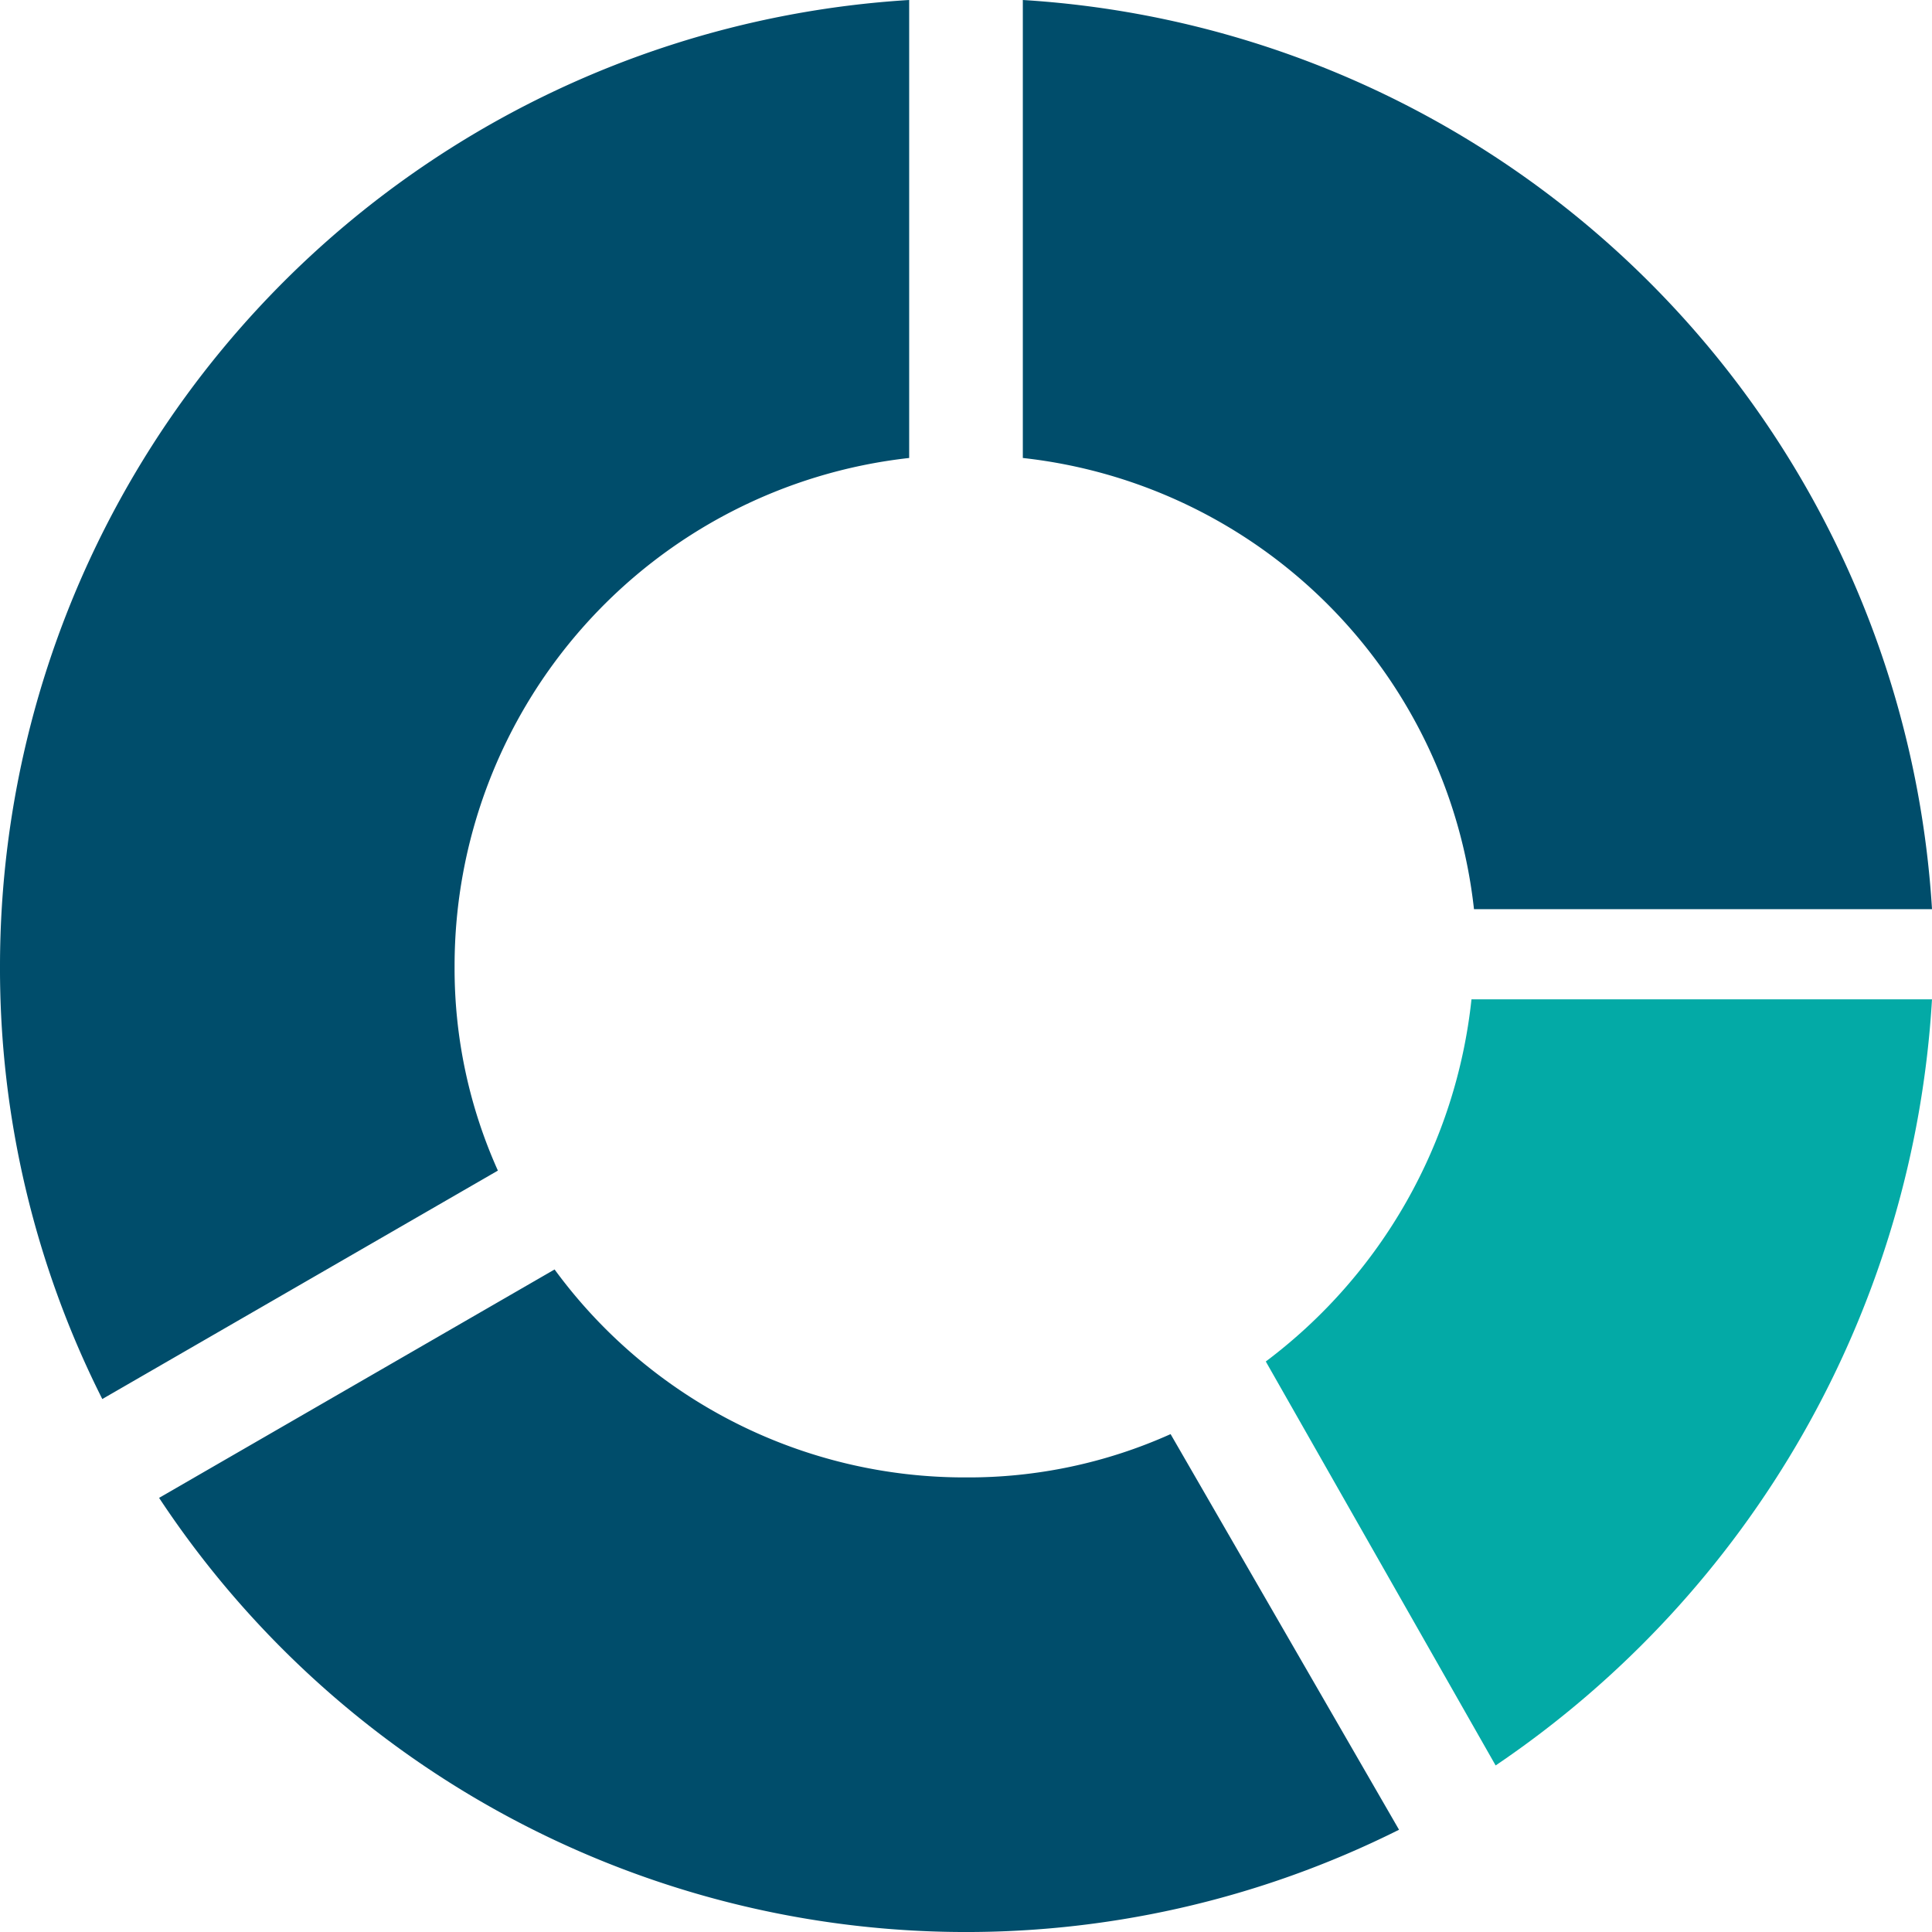 <svg xmlns="http://www.w3.org/2000/svg" width="58" height="58" viewBox="0 0 58 58">
    <g id="prefix__ic_03" transform="translate(-21 -17)">
        <g id="prefix__Group_11" data-name="Group 11">
            <g id="prefix__chart-arc" transform="translate(21 17)">
                <path id="prefix__Shape" d="M4.776 44.967l11.873-6.857A15.248 15.248 0 0 0 29 44.353a14.8 14.8 0 0 0 6.142-1.3L42 54.93a29.036 29.036 0 0 1-37.224-9.963zM0 29A29.07 29.07 0 0 1 27.294 0v13.749A15.341 15.341 0 0 0 13.647 29a14.788 14.788 0 0 0 1.3 6.142L3.071 42A28.719 28.719 0 0 1 0 29zm44.25-1.706a15.311 15.311 0 0 0-13.544-13.545V0A29.133 29.133 0 0 1 58 27.294z" style="fill:#004d6b"/>
            </g>
        </g>
        <path id="prefix__Path" d="M6.9 23L0 10.873A15.668 15.668 0 0 0 6.175 0H20A29.889 29.889 0 0 1 6.9 23z" transform="translate(59 47)" style="fill:#03aaa6"/>
    </g>
</svg>
